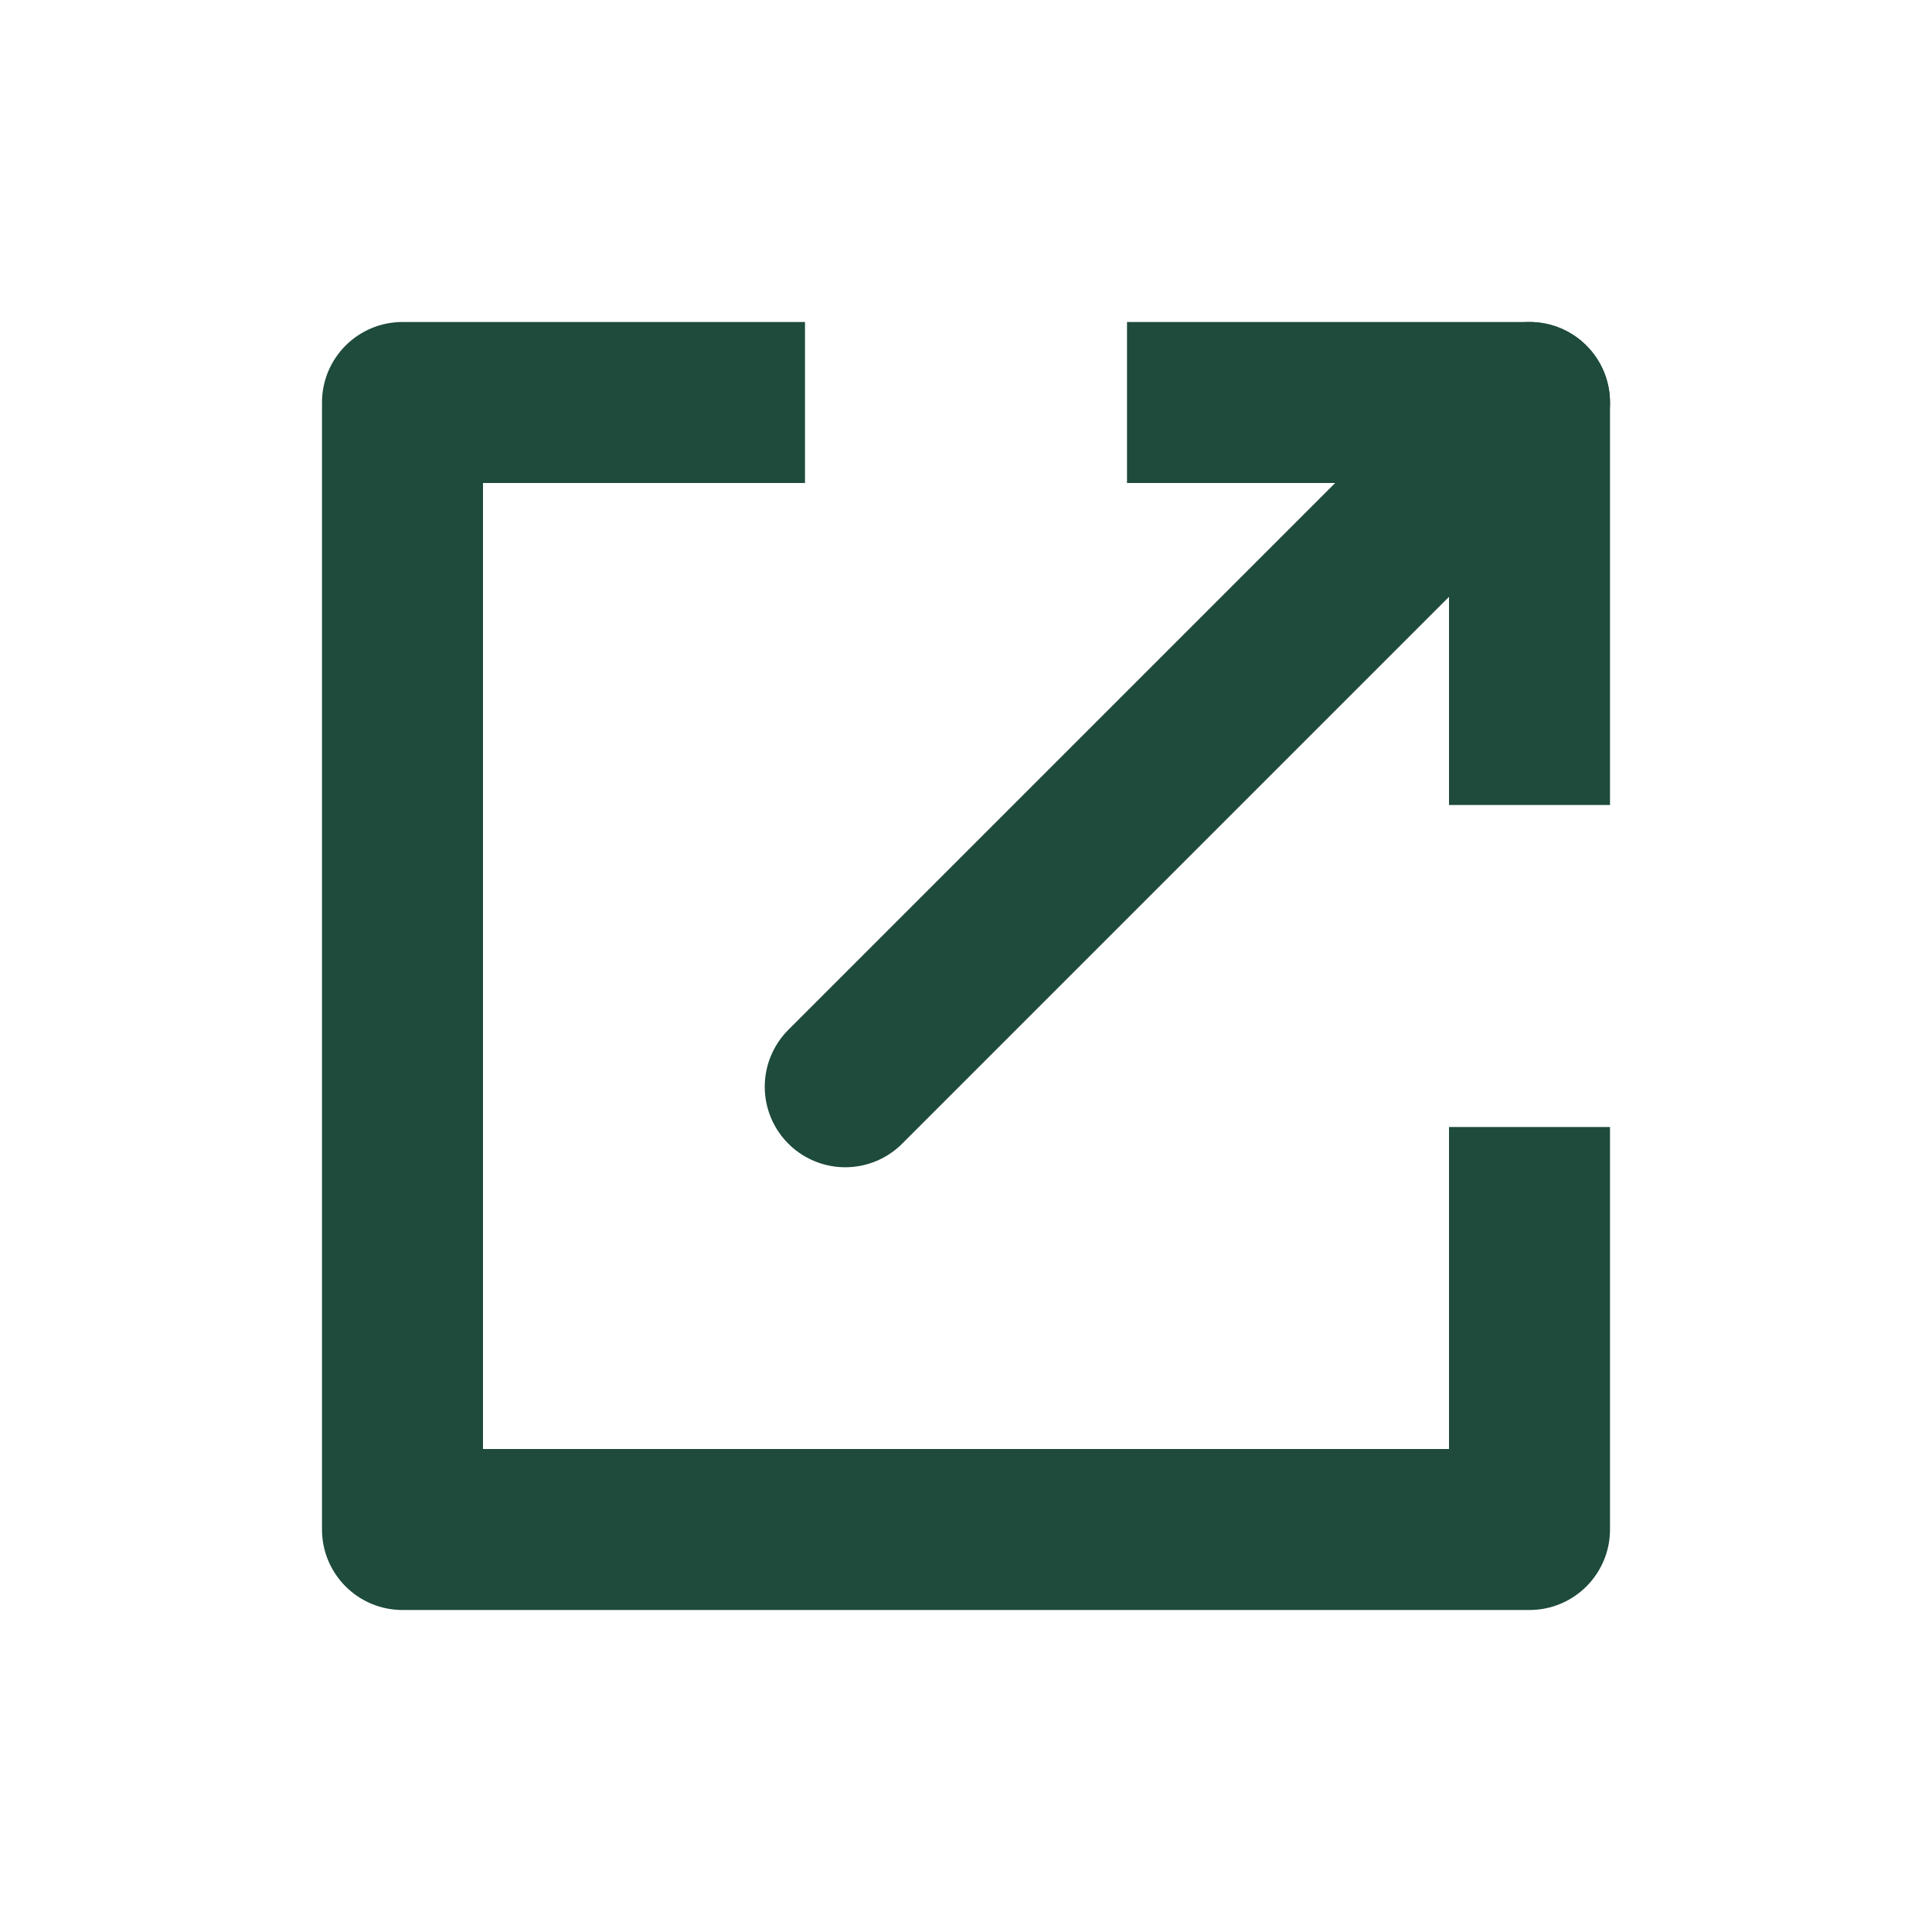 <svg width="24" height="24" viewBox="0 0 24 24" fill="none" xmlns="http://www.w3.org/2000/svg">
<path fill-rule="evenodd" clip-rule="evenodd" d="M10 4H5C4.448 4 4 4.448 4 5V19C4 19.552 4.448 20 5 20H19C19.552 20 20 19.552 20 19V14H18V18H6V6H10V4ZM18 10V6H14V4H19C19.552 4 20 4.448 20 5V10H18Z" fill="#1E4B3B"/>
<path d="M19 5L10.5 13.5" stroke="#1E4B3B" stroke-width="2" stroke-linecap="round" stroke-linejoin="round"/>
</svg>
